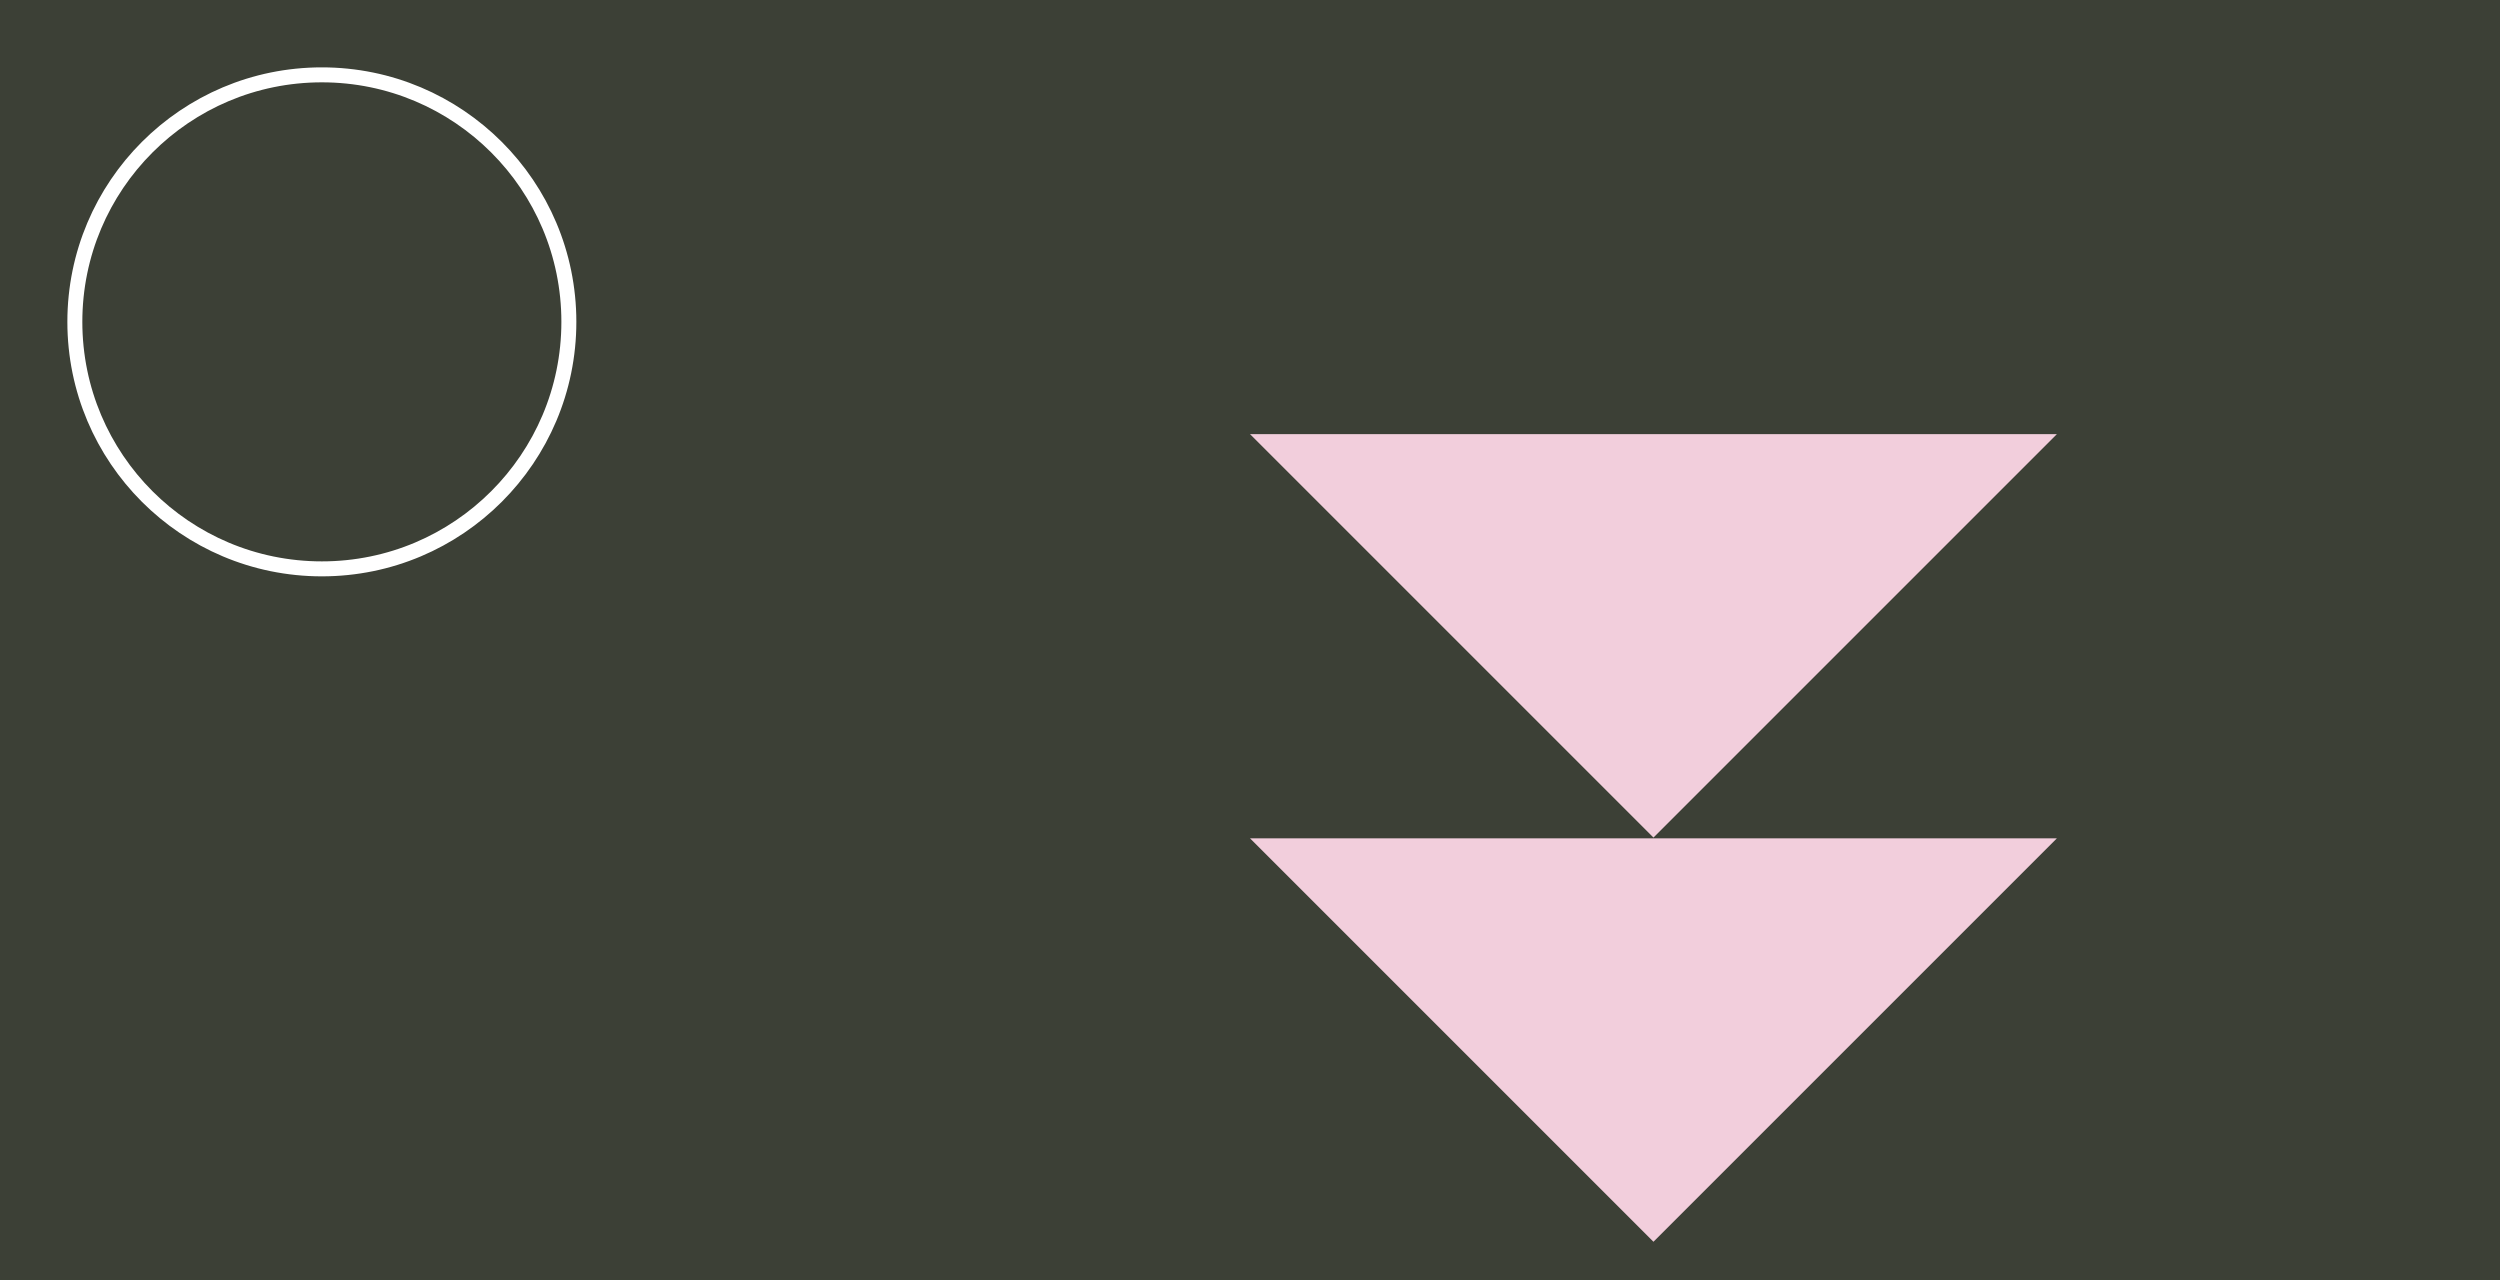 <?xml version="1.0" encoding="UTF-8"?><svg width='668' height='342' viewBox='0 0 668 342' style='background-color: #3C4036;' xmlns='http://www.w3.org/2000/svg' version='1.1' xmlns:xlink='http://www.w3.org/1999/xlink'>
<rect x="0" y="0" width="668" height="342" fill="#808080" stroke="none"/>
<rect width='668' height='342' y='0' x='0' stroke='#3C4036' fill='#3C4036' /><g transform="translate(8, 8)"><circle r="66" cx="78" cy="78" fill="transparent" stroke="#fff" stroke-width="4"></circle></g><g transform="translate(334, 8)"><g transform="translate(0, 108) scale(1.96)"><polygon points="0,0 55,55 110,0" fill="#F2CEDC" /></g><g transform="translate(0, 216) scale(1.96)"><polygon points="0,0 55,55 110,0" fill="#F2CEDC" /></g></g></svg>